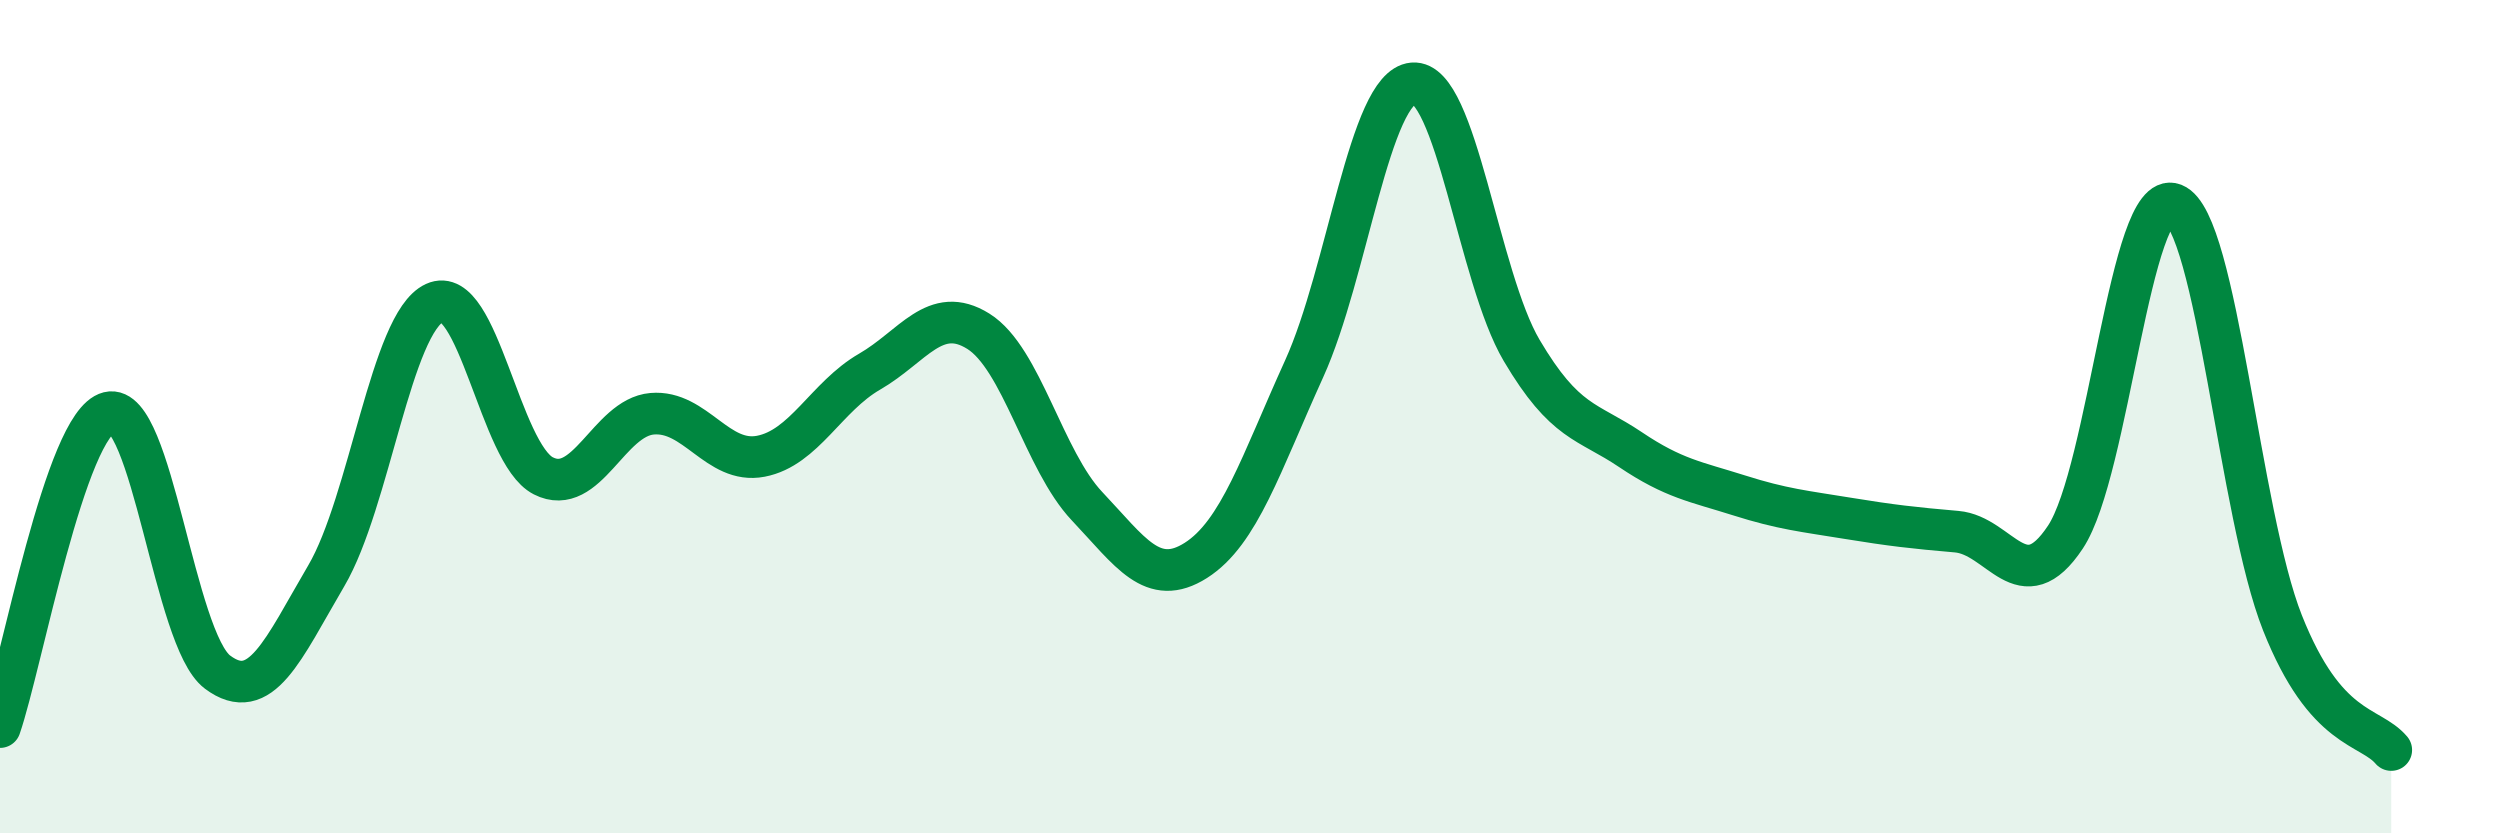 
    <svg width="60" height="20" viewBox="0 0 60 20" xmlns="http://www.w3.org/2000/svg">
      <path
        d="M 0,17.45 C 0.52,15.94 1.57,10.16 2.61,9.9 C 3.65,9.64 4.18,15.35 5.22,16.13 C 6.26,16.91 6.79,15.59 7.83,13.82 C 8.87,12.05 9.39,7.75 10.43,7.27 C 11.47,6.79 12,10.89 13.04,11.42 C 14.08,11.95 14.61,10.02 15.65,9.93 C 16.69,9.84 17.22,11.15 18.26,10.95 C 19.3,10.75 19.83,9.52 20.87,8.92 C 21.91,8.32 22.44,7.3 23.48,7.95 C 24.52,8.6 25.05,11.05 26.09,12.15 C 27.13,13.25 27.66,14.11 28.7,13.45 C 29.74,12.79 30.26,11.14 31.3,8.85 C 32.34,6.56 32.87,2.09 33.91,2 C 34.95,1.91 35.48,6.65 36.52,8.41 C 37.56,10.17 38.09,10.09 39.13,10.79 C 40.17,11.49 40.7,11.56 41.74,11.89 C 42.78,12.22 43.31,12.27 44.35,12.44 C 45.39,12.61 45.92,12.67 46.96,12.76 C 48,12.85 48.53,14.46 49.57,12.89 C 50.61,11.32 51.13,4.49 52.17,4.9 C 53.21,5.31 53.74,12.33 54.78,14.95 C 55.82,17.57 56.87,17.39 57.39,18L57.39 20L0 20Z"
        fill="#008740"
        opacity="0.1"
        stroke-linecap="round"
        stroke-linejoin="round"
      />
      <path
        d="M 0,17.45 C 0.52,15.94 1.57,10.16 2.61,9.9 C 3.65,9.64 4.18,15.35 5.22,16.13 C 6.26,16.91 6.79,15.59 7.83,13.82 C 8.87,12.05 9.39,7.75 10.43,7.27 C 11.47,6.79 12,10.89 13.04,11.42 C 14.08,11.95 14.61,10.02 15.65,9.93 C 16.69,9.84 17.22,11.15 18.26,10.95 C 19.3,10.75 19.83,9.52 20.87,8.92 C 21.91,8.32 22.44,7.3 23.48,7.95 C 24.52,8.6 25.05,11.05 26.09,12.15 C 27.13,13.25 27.66,14.11 28.7,13.45 C 29.74,12.79 30.26,11.14 31.3,8.85 C 32.34,6.56 32.87,2.09 33.91,2 C 34.95,1.91 35.48,6.65 36.52,8.41 C 37.56,10.17 38.09,10.09 39.13,10.79 C 40.17,11.49 40.7,11.56 41.74,11.89 C 42.78,12.22 43.31,12.27 44.35,12.44 C 45.39,12.61 45.92,12.67 46.96,12.76 C 48,12.85 48.53,14.46 49.57,12.89 C 50.61,11.32 51.13,4.49 52.17,4.9 C 53.21,5.31 53.74,12.33 54.78,14.95 C 55.82,17.57 56.87,17.39 57.39,18"
        stroke="#008740"
        stroke-width="1"
        fill="none"
        stroke-linecap="round"
        stroke-linejoin="round"
      />
    </svg>
  